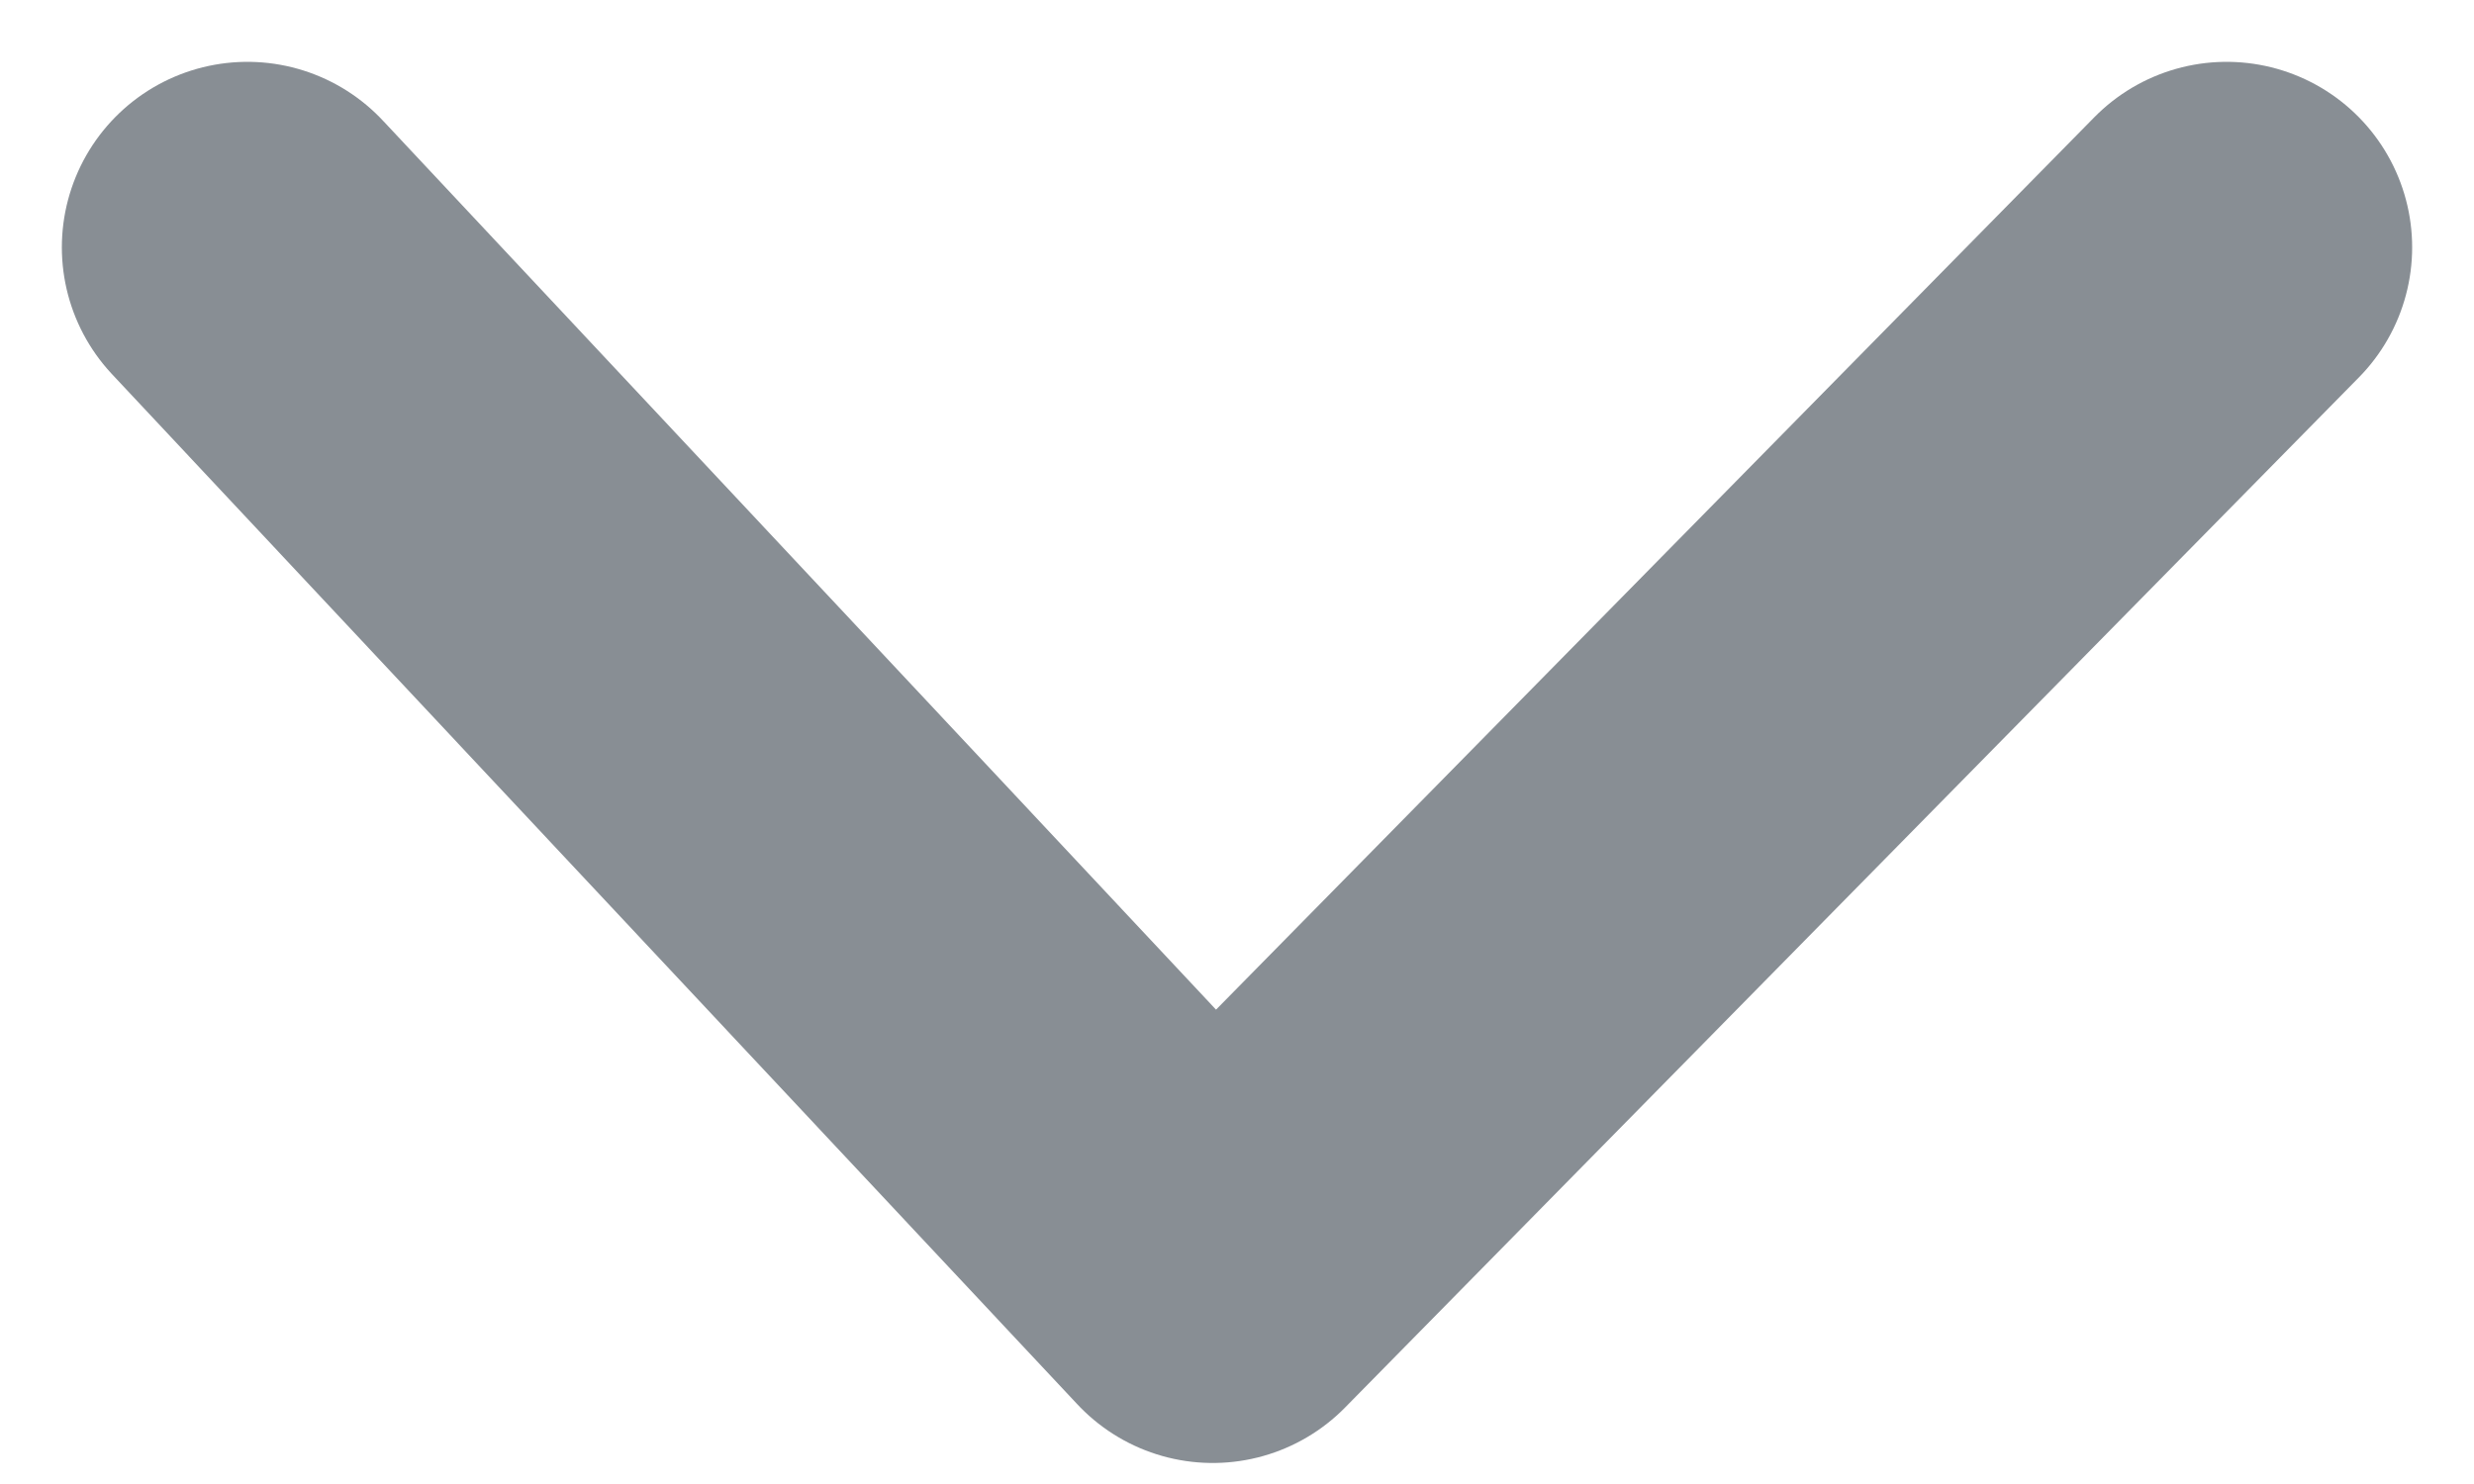 <svg xmlns="http://www.w3.org/2000/svg" width="10" height="6" viewBox="0 0 10 6">
    <path fill="none" fill-rule="evenodd" stroke="#888E94" stroke-linecap="round" stroke-linejoin="round" stroke-width="1.5" d="M1 1l3.902 4.165L9 1"/>
</svg>

